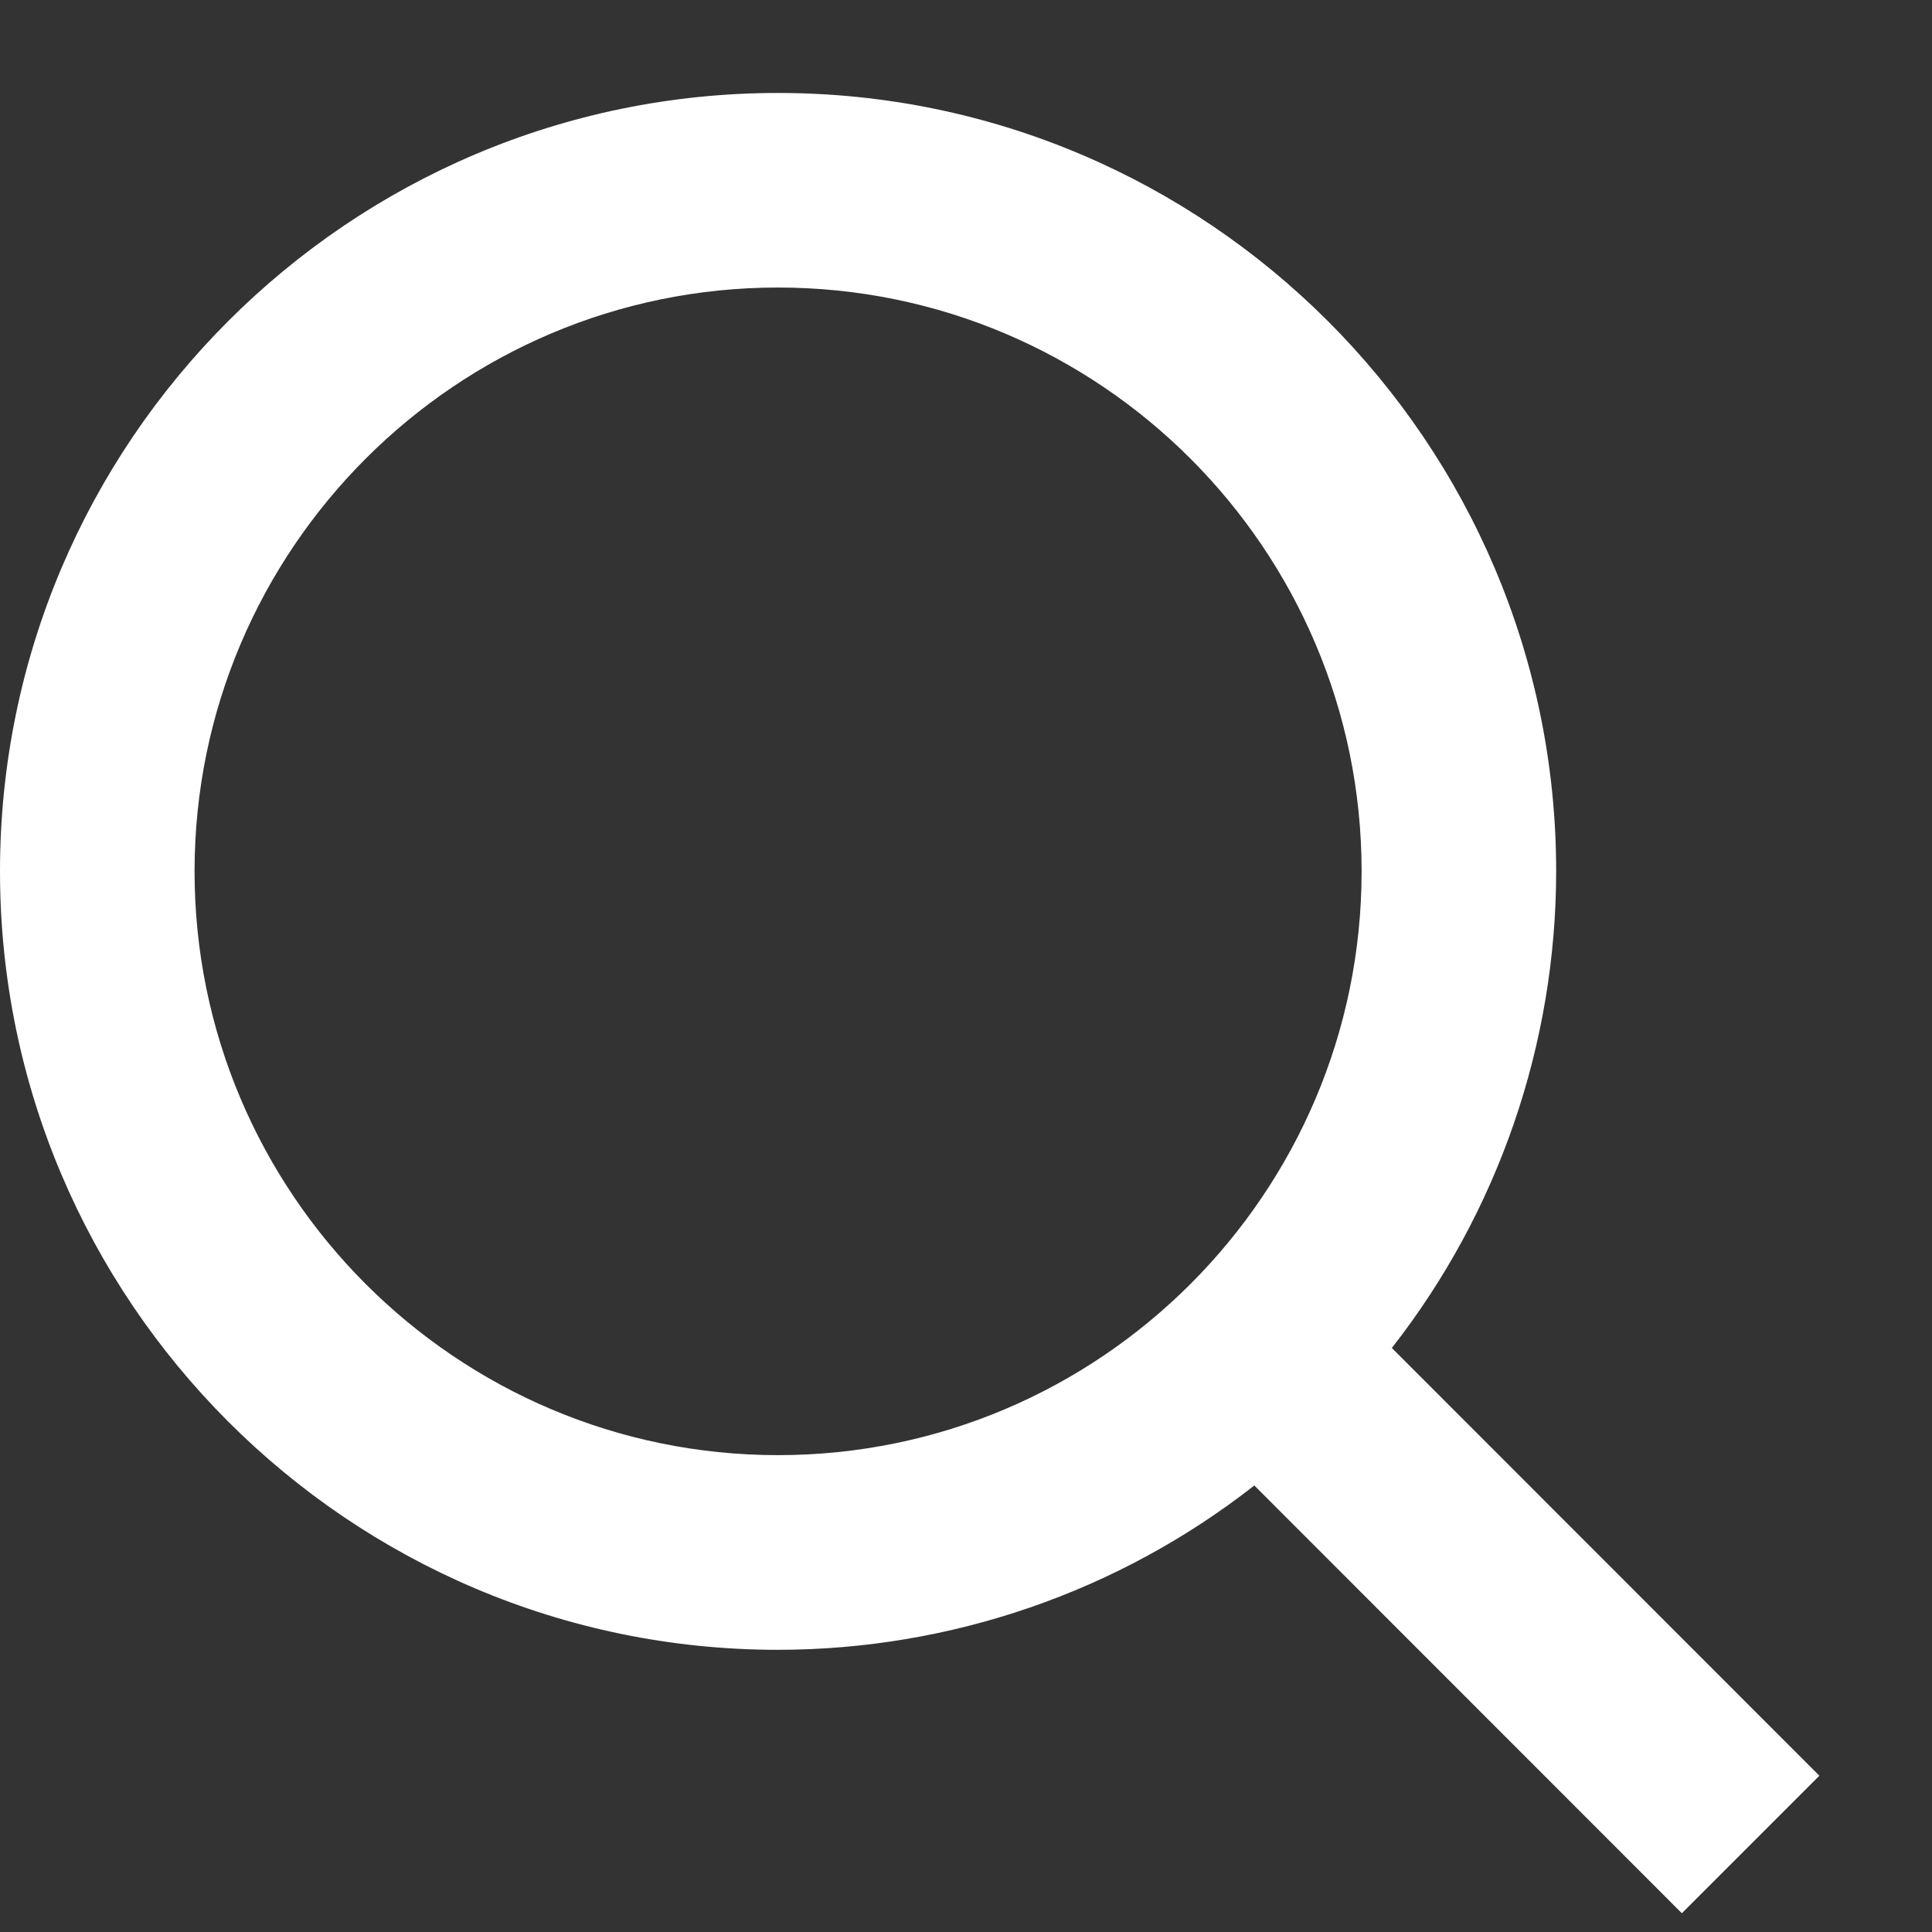 <svg width="17" height="17" viewBox="0 0 17 17" fill="none" xmlns="http://www.w3.org/2000/svg">
<rect x="0" y="0" width="17" height="17" fill="#333333" stroke="none"/>
<path d="M6.846 14.517C8.365 14.516 9.841 14.008 11.037 13.071L14.799 16.835L16.009 15.625L12.247 11.861C13.184 10.664 13.692 9.187 13.693 7.667C13.693 3.89 10.621 0.818 6.846 0.818C3.071 0.818 0 3.89 0 7.667C0 11.444 3.071 14.517 6.846 14.517ZM6.846 2.53C9.678 2.53 11.981 4.834 11.981 7.667C11.981 10.5 9.678 12.804 6.846 12.804C4.015 12.804 1.712 10.5 1.712 7.667C1.712 4.834 4.015 2.53 6.846 2.53Z" fill="white"/>
</svg>
